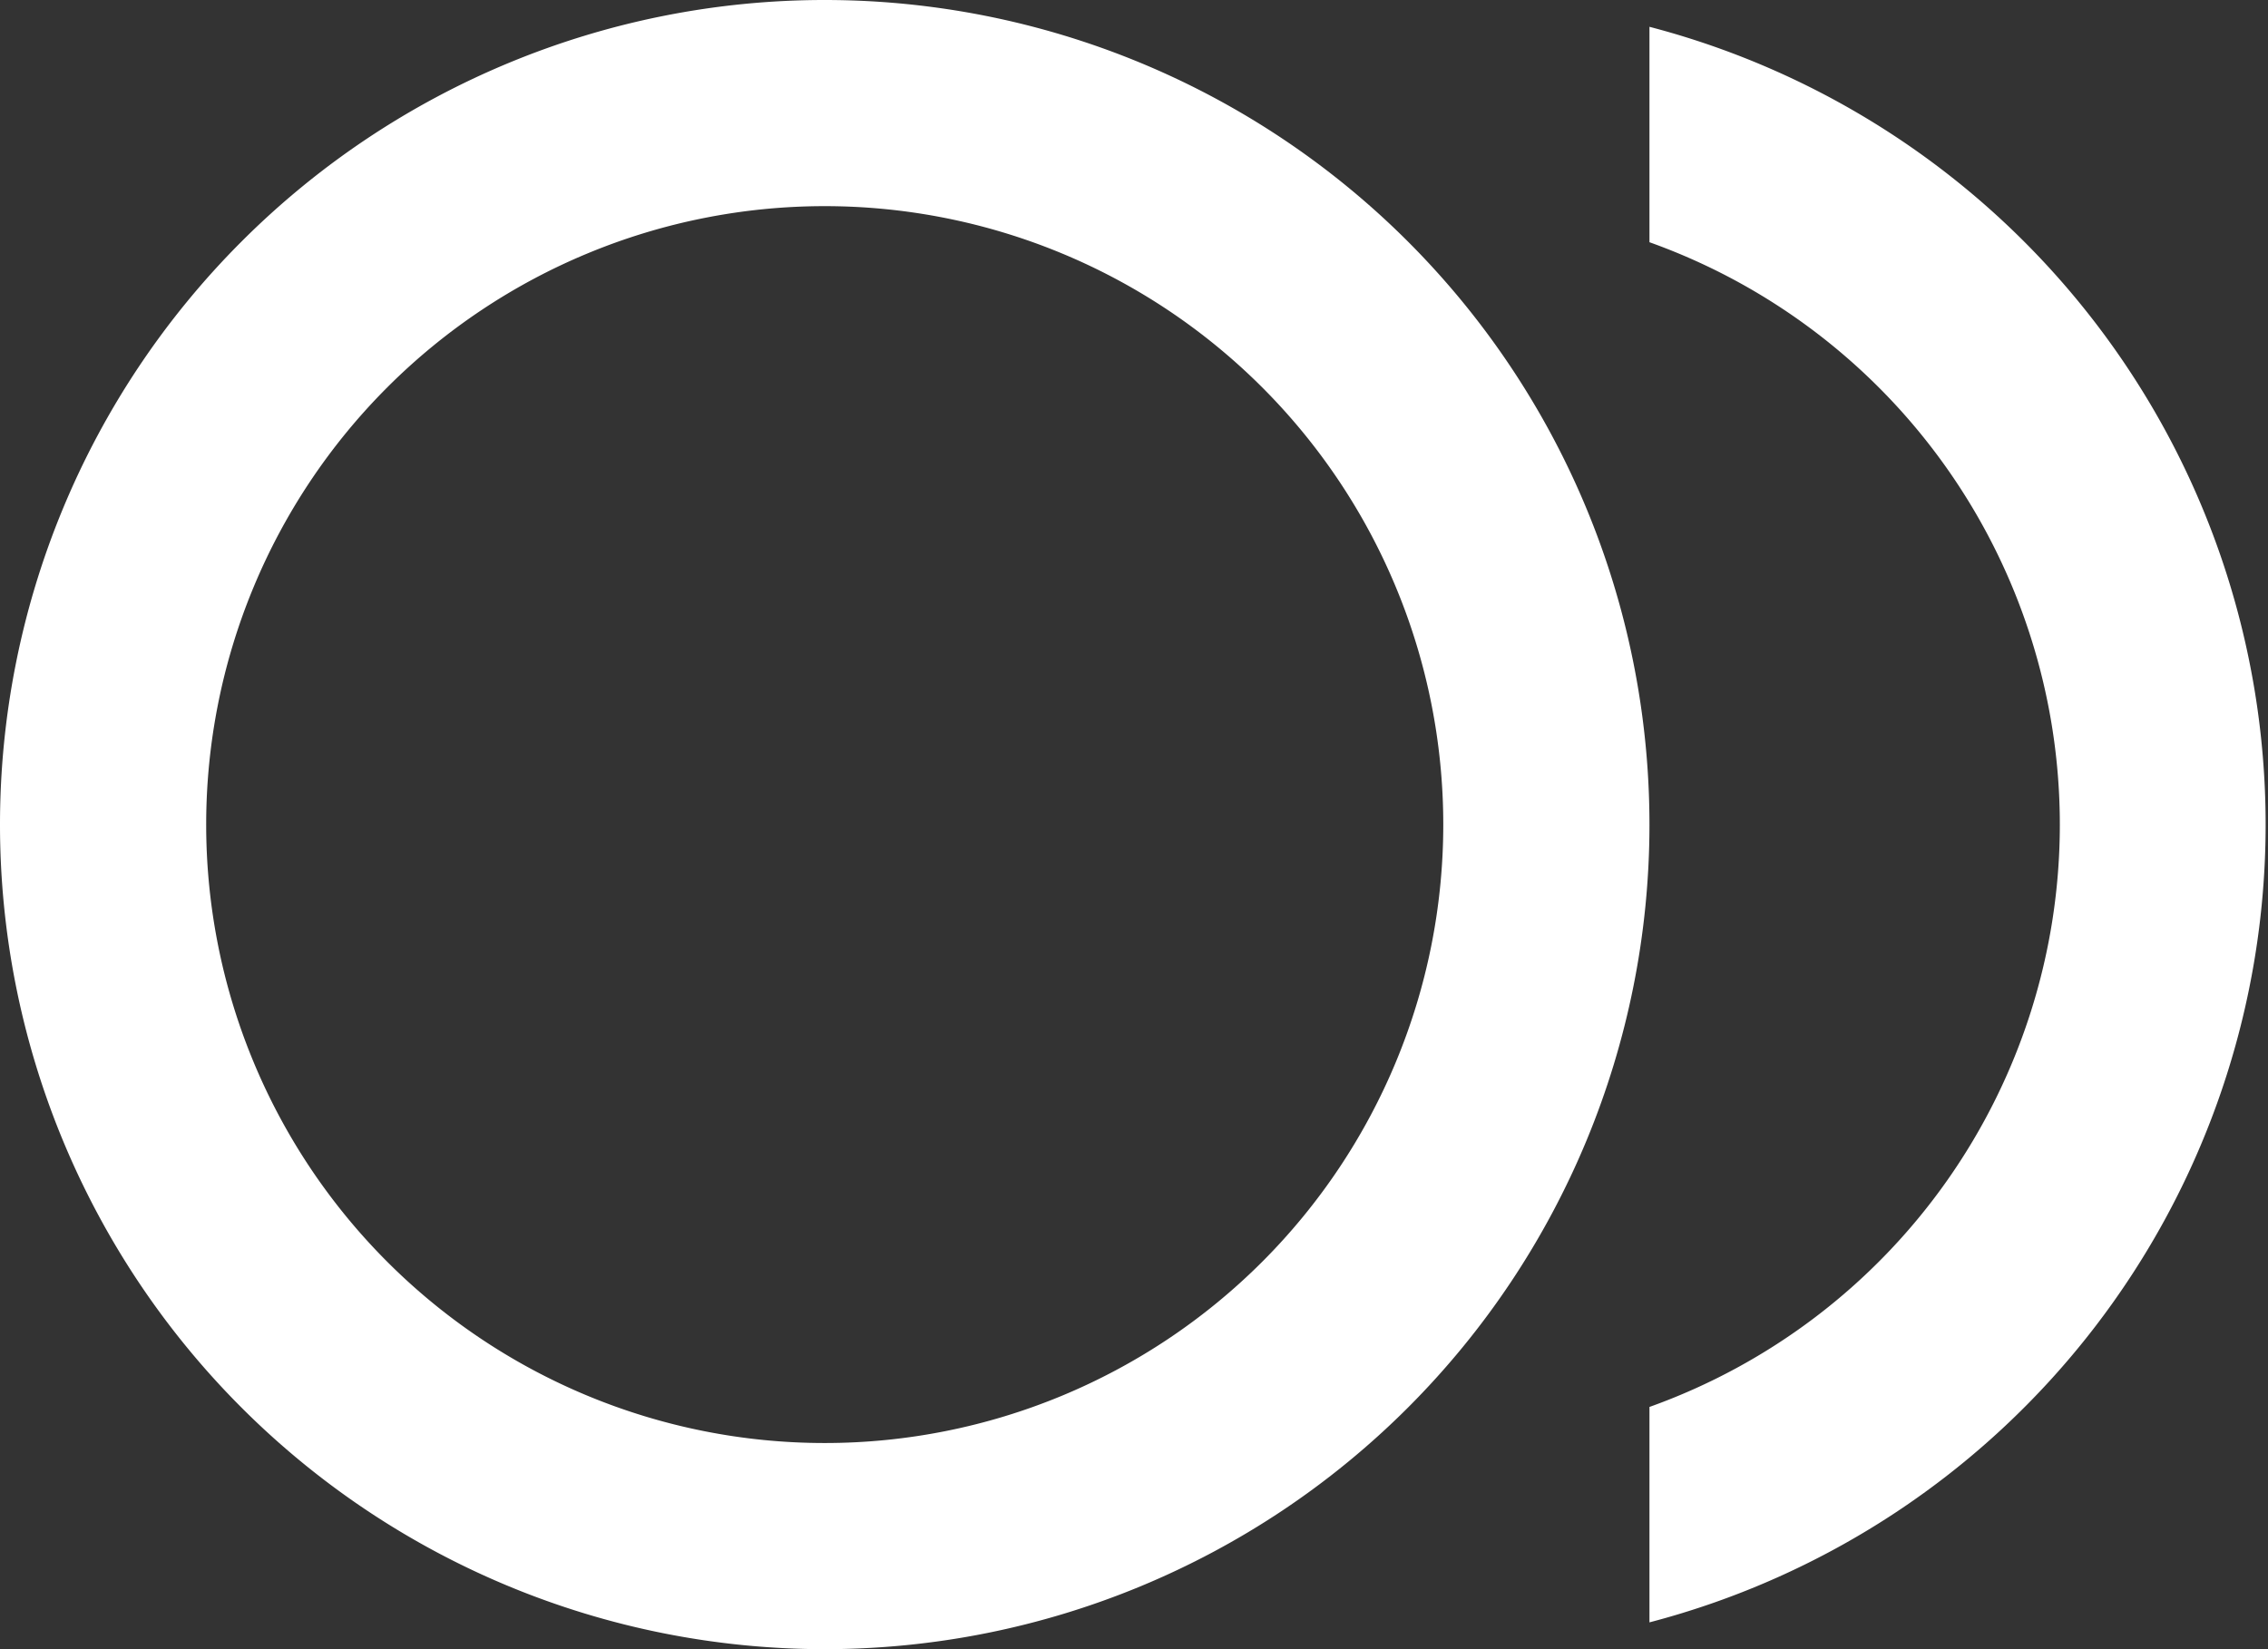 <svg xmlns="http://www.w3.org/2000/svg" viewBox="0 0 22 16"><rect x="0" y="0" width="22" height="16" fill="#333333" stroke="none"/><defs><style>.bc30fd7e-5c1e-4916-aa51-78d279d1a822{fill:#fff;}</style></defs><g id="ab1cdad1-6683-4ba3-998e-b2d5a28ee5fd" data-name="katman 2"><g id="a5431936-4a57-4668-a8e3-4737986a07eb" data-name="katman 1"><path class="bc30fd7e-5c1e-4916-aa51-78d279d1a822" d="M8,0a8,8,0,1,0,8,8A8,8,0,0,0,8,0ZM8,14a6,6,0,1,1,6-6A6,6,0,0,1,8,14ZM16,.26V2.35a6,6,0,0,1,0,11.3v2.09A8,8,0,0,0,16,.26Z"/></g></g></svg>